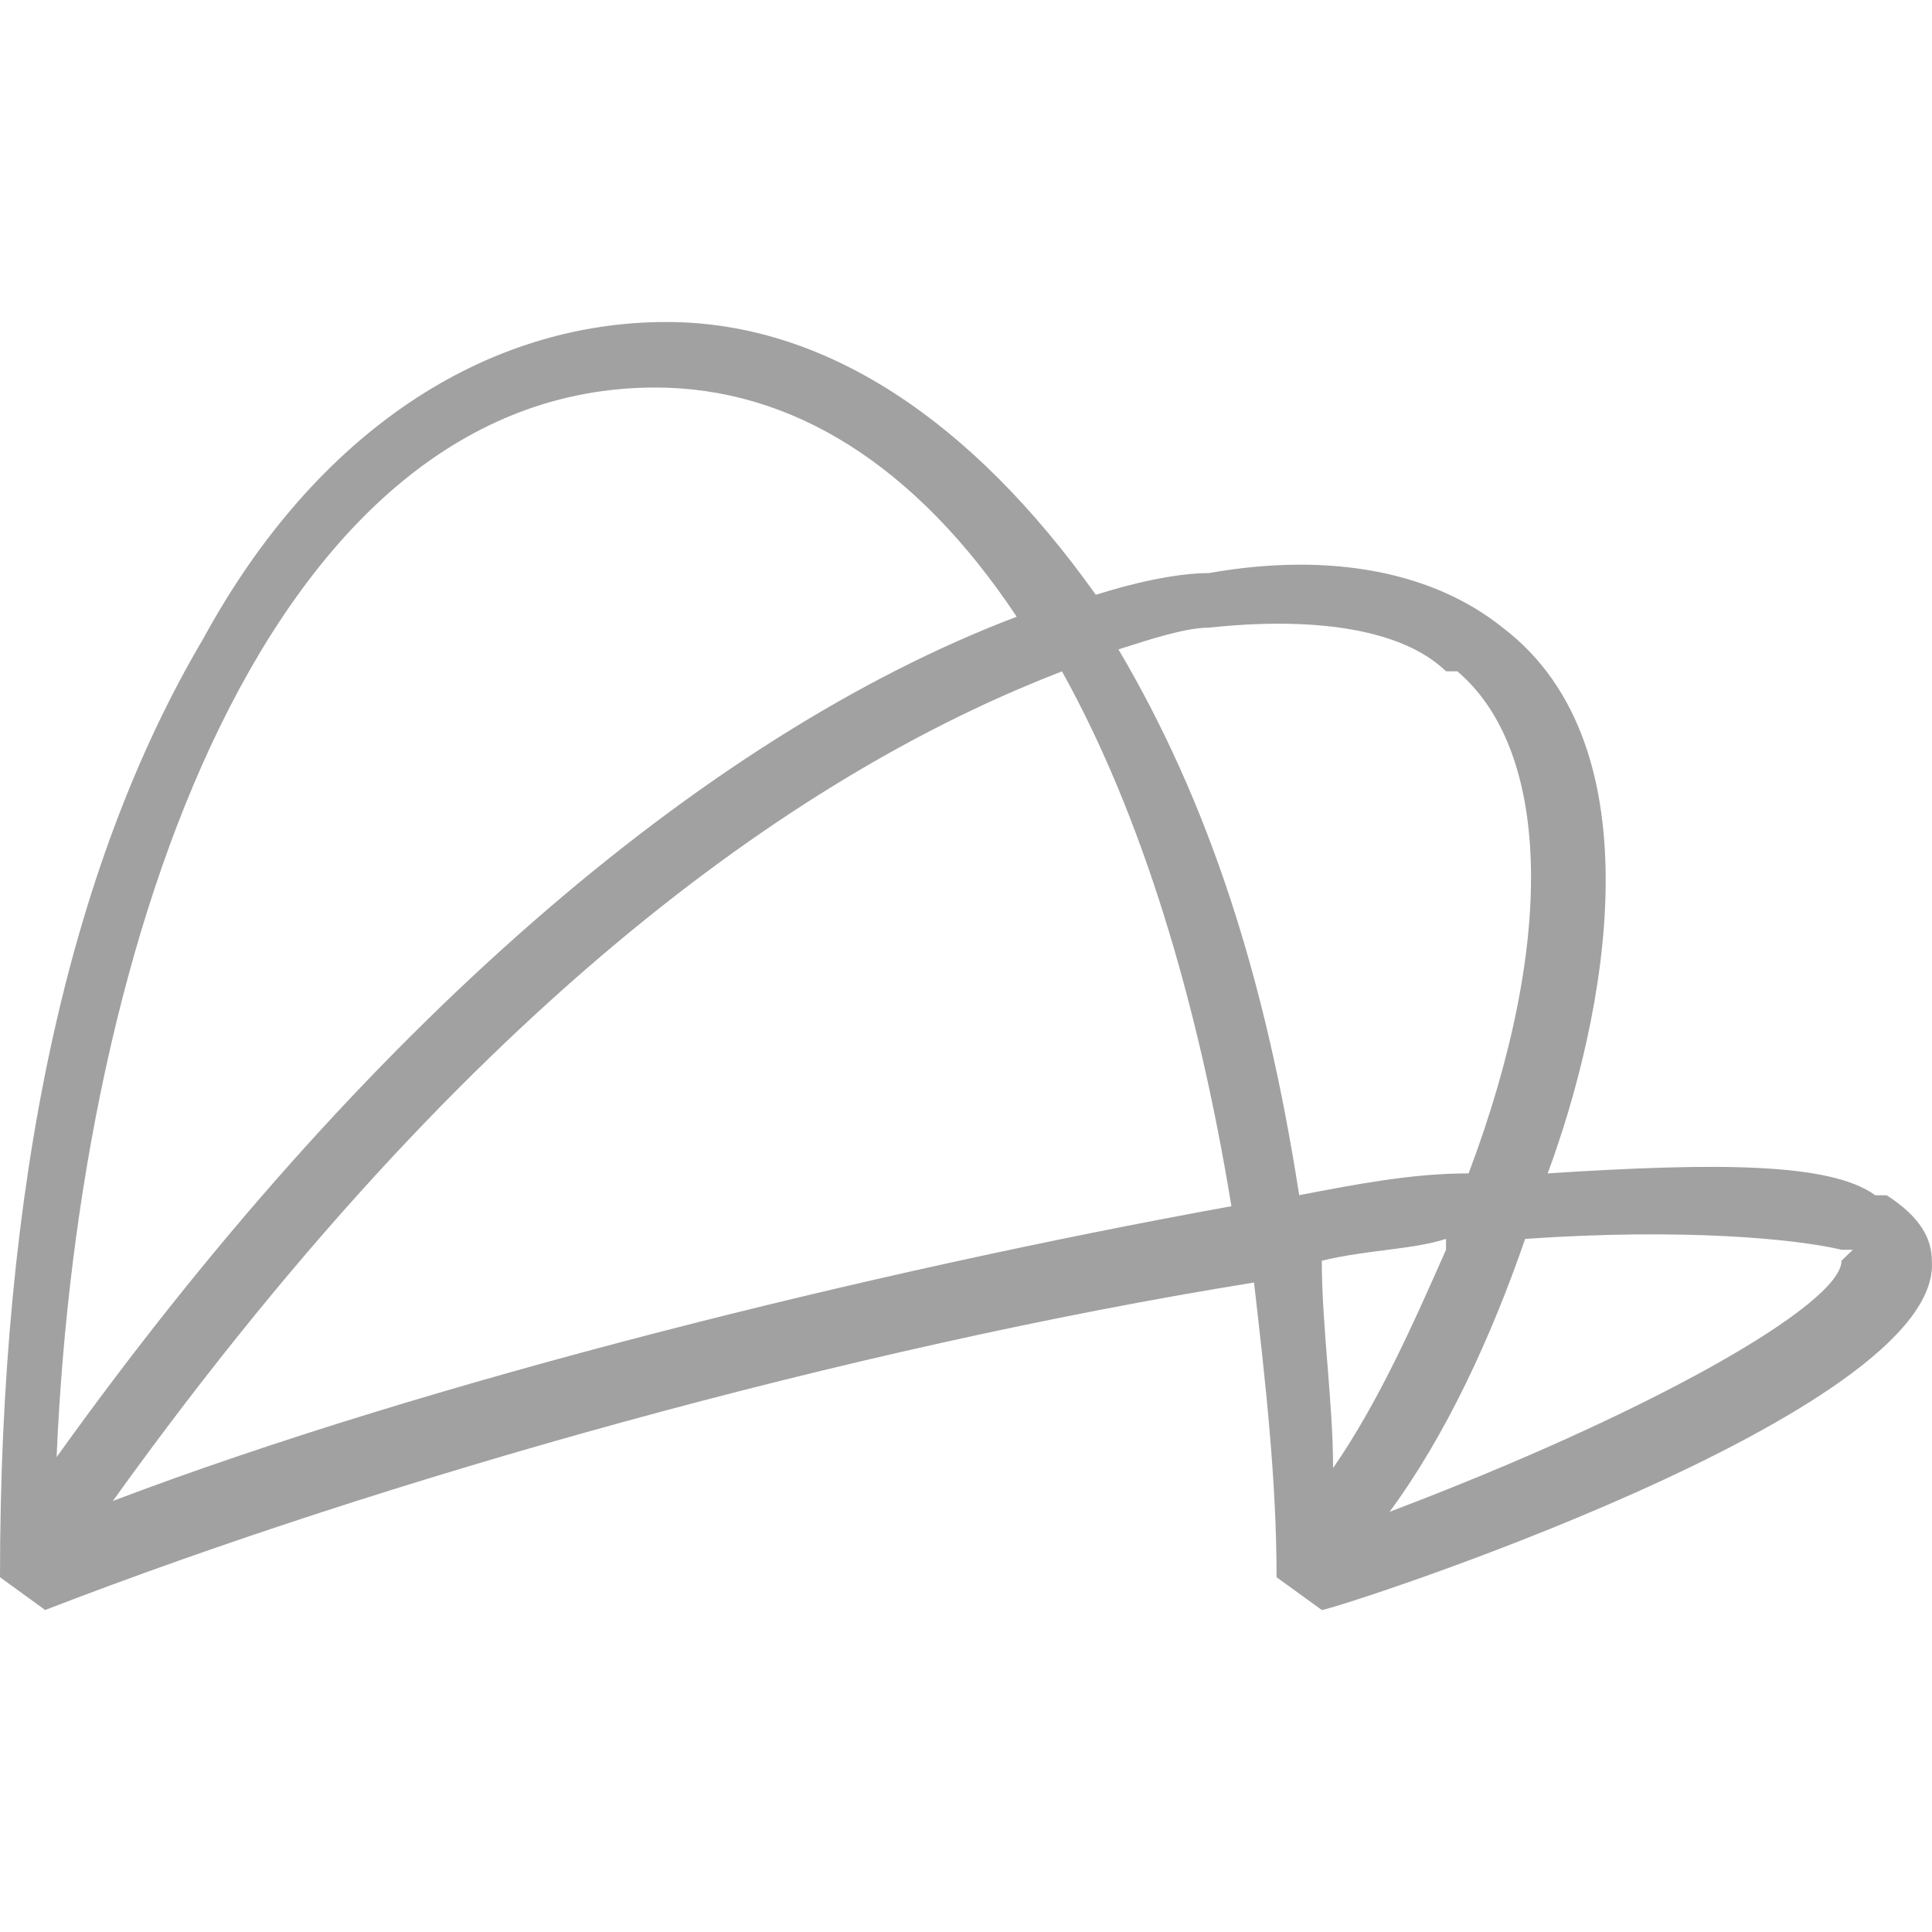 <svg width="48" height="48" viewBox="0 0 48 48" fill="none" xmlns="http://www.w3.org/2000/svg">
<path d="M46.592 29.696C45.47 28.882 42.664 28.882 38.452 29.152C39.856 25.356 41.26 18.576 37.332 15.592C35.646 14.238 33.12 13.694 30.032 14.238C29.192 14.238 28.068 14.508 27.226 14.778C24.138 10.44 20.49 8 16.56 8C12.07 8 7.86 10.712 5.052 15.864C1.684 21.56 0 29.424 0 39.186L1.122 40C9.542 36.746 21.05 33.492 31.156 31.864C31.436 34.304 31.716 36.744 31.716 39.186L32.84 40C33.12 40 48.276 35.12 47.996 31.322C47.996 30.78 47.716 30.238 46.874 29.696H46.594H46.592ZM45.752 31.322C45.752 32.406 40.98 35.118 34.524 37.56C35.926 35.66 37.05 33.22 37.892 30.78C41.822 30.508 44.628 30.78 45.752 31.05H46.032L45.752 31.322ZM35.926 31.05C35.086 32.95 34.242 34.848 33.12 36.474C33.12 34.848 32.84 32.95 32.84 31.322C33.962 31.05 35.084 31.05 35.926 30.78M36.206 16.678C38.452 18.578 38.734 23.186 36.488 29.152C35.086 29.152 33.682 29.424 32.278 29.694C31.436 24.272 30.032 19.934 27.788 16.134C28.628 15.864 29.472 15.594 30.032 15.594C32.558 15.322 34.804 15.594 35.926 16.678H36.206ZM16.28 9.628C19.648 9.628 22.734 11.526 25.26 15.322C17.404 18.306 8.98 25.628 1.406 36.202C1.964 23.188 6.736 9.628 16.28 9.628ZM2.806 37.288C12.35 24 20.77 18.848 26.384 16.68C28.348 20.206 29.752 24.816 30.594 29.968C21.614 31.596 10.666 34.308 2.806 37.29V37.288Z" fill="#A1A1A1"/>
</svg>
